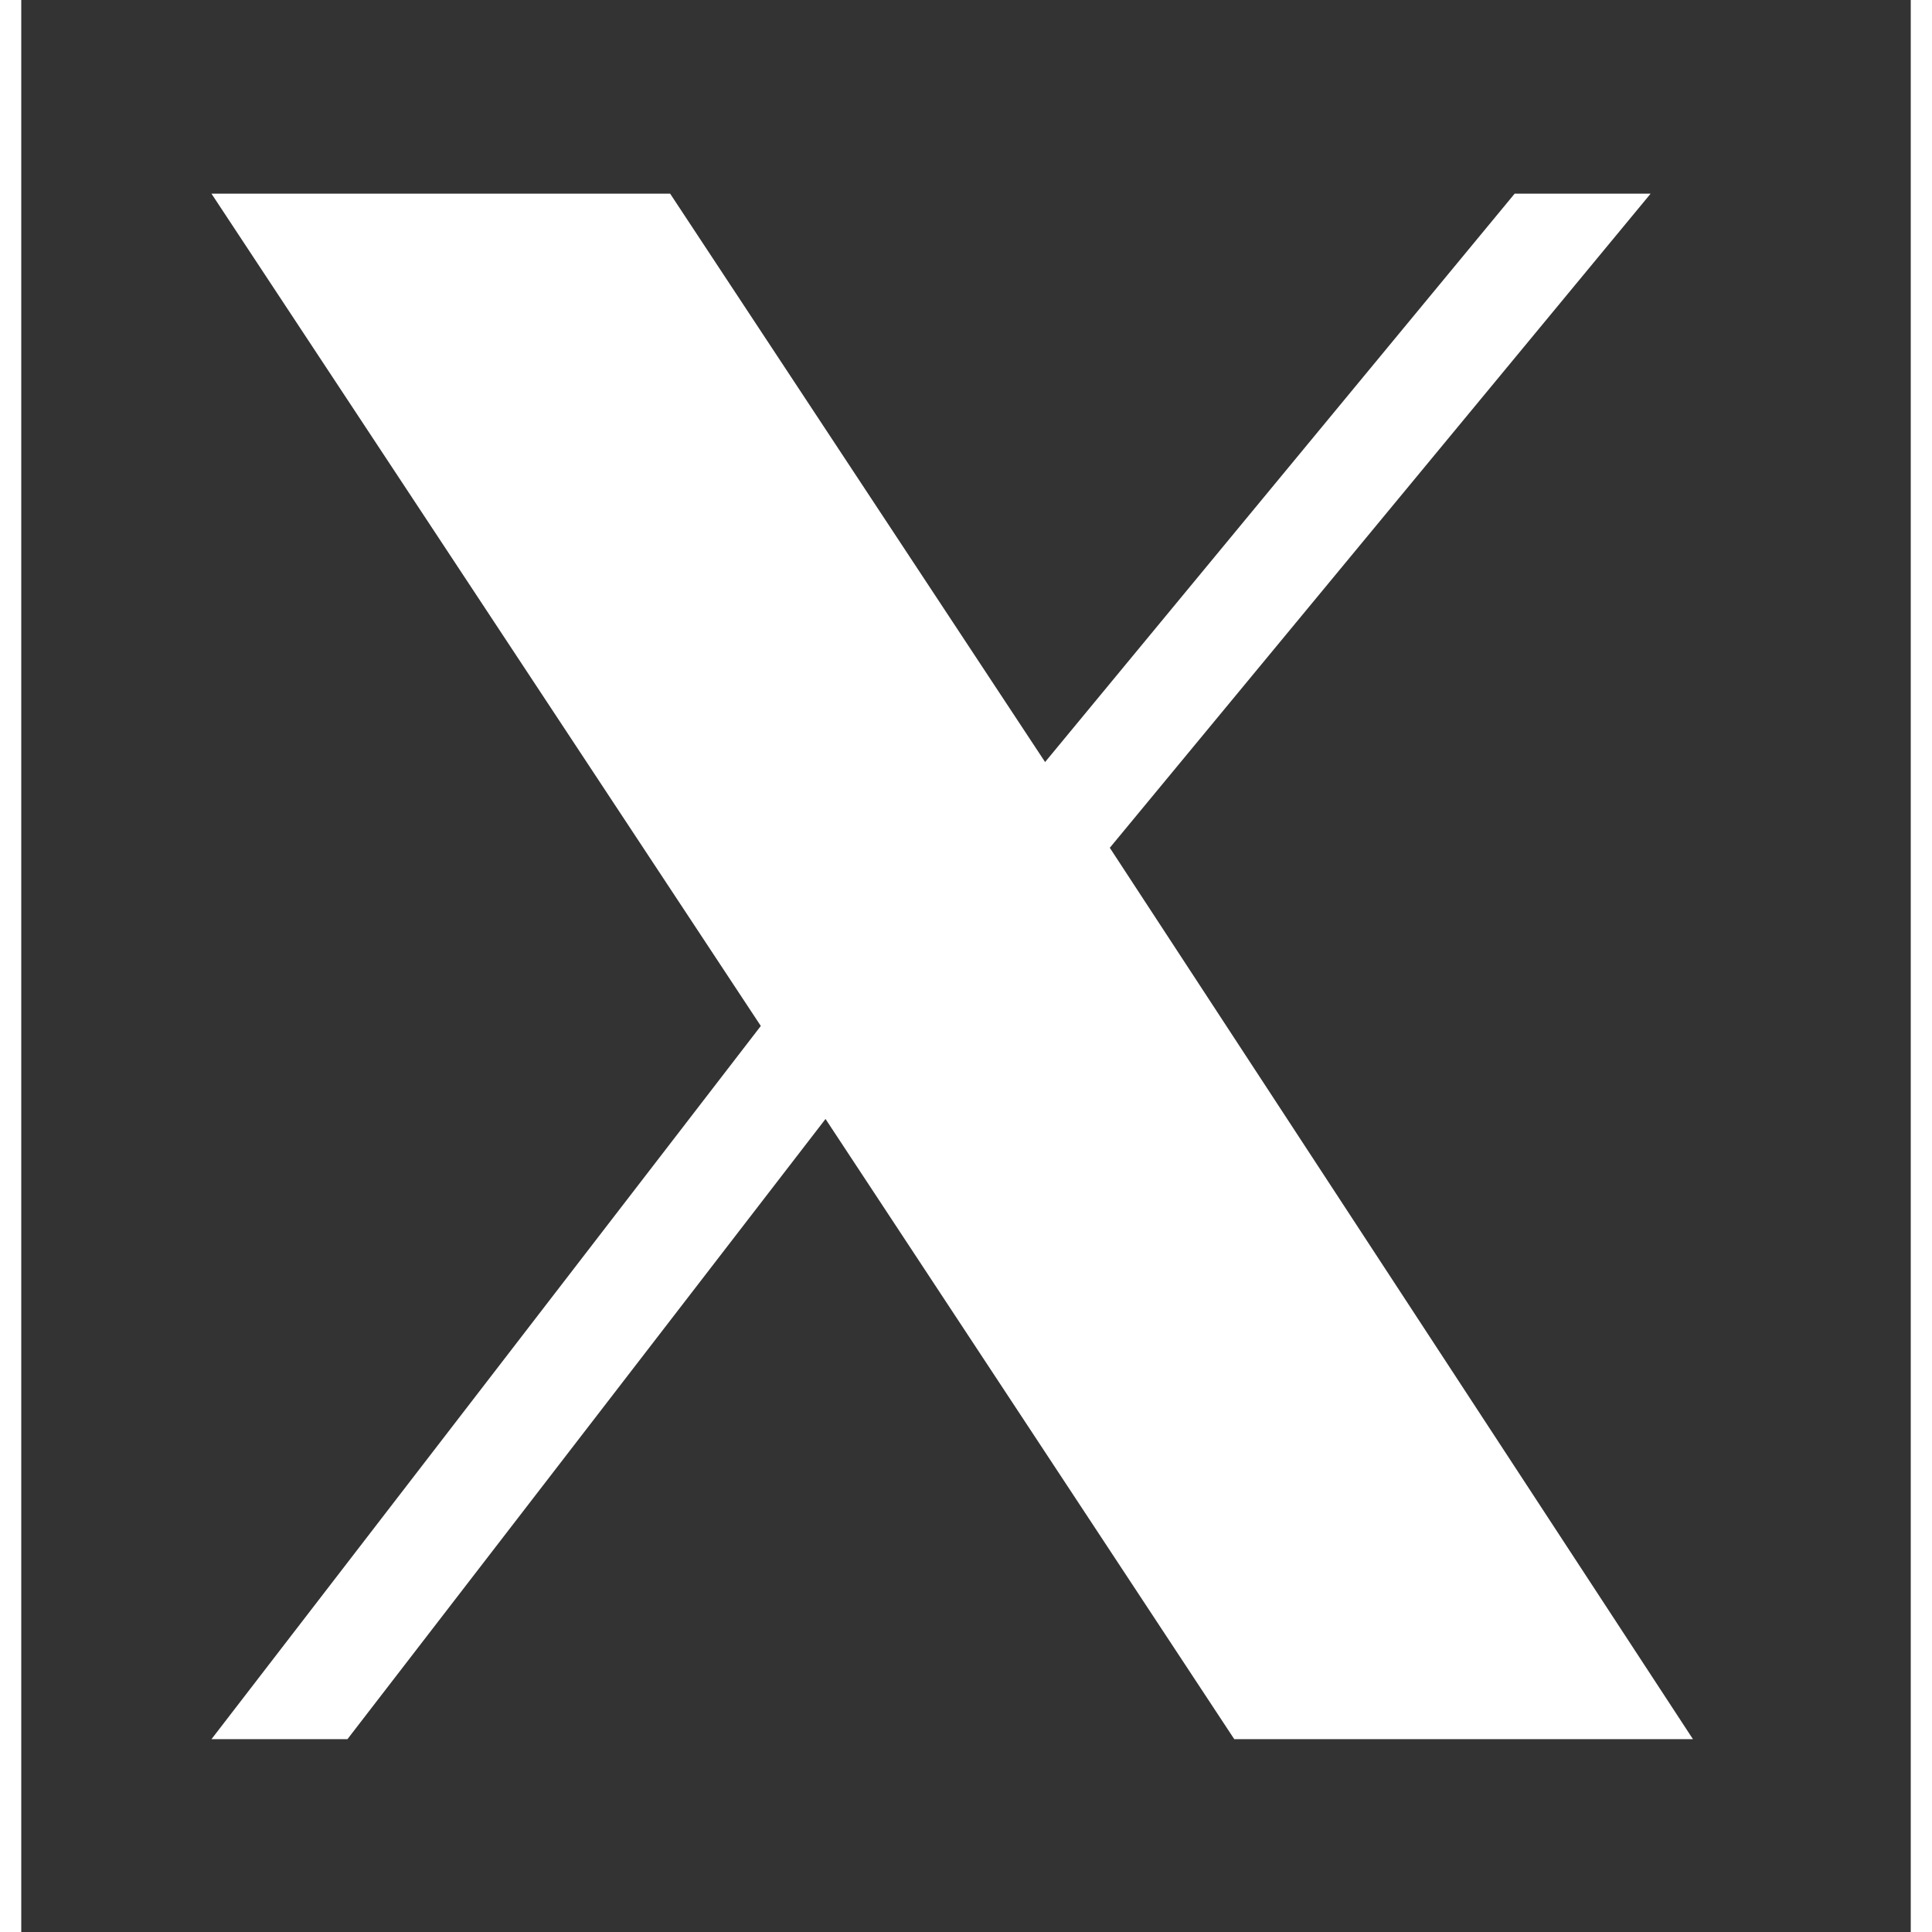 <svg xmlns="http://www.w3.org/2000/svg" width="24" height="24"
    viewBox="0 0 1200 1227">
  <rect x="0" y="0" width="1200" height="1227" fill="#333333" stroke="none"/>
  <g transform="translate(120 123) scale(0.80)">
    <path fill="white" d="M714.163 519.284l429.333-519.284h-107.946l-372.763 
451.21-297.654-451.21h-364.133l436.103 660.73-436.103 
566.196h107.946l379.533-492.36 324.49 492.36h364.133z"/>
  </g>
</svg>

